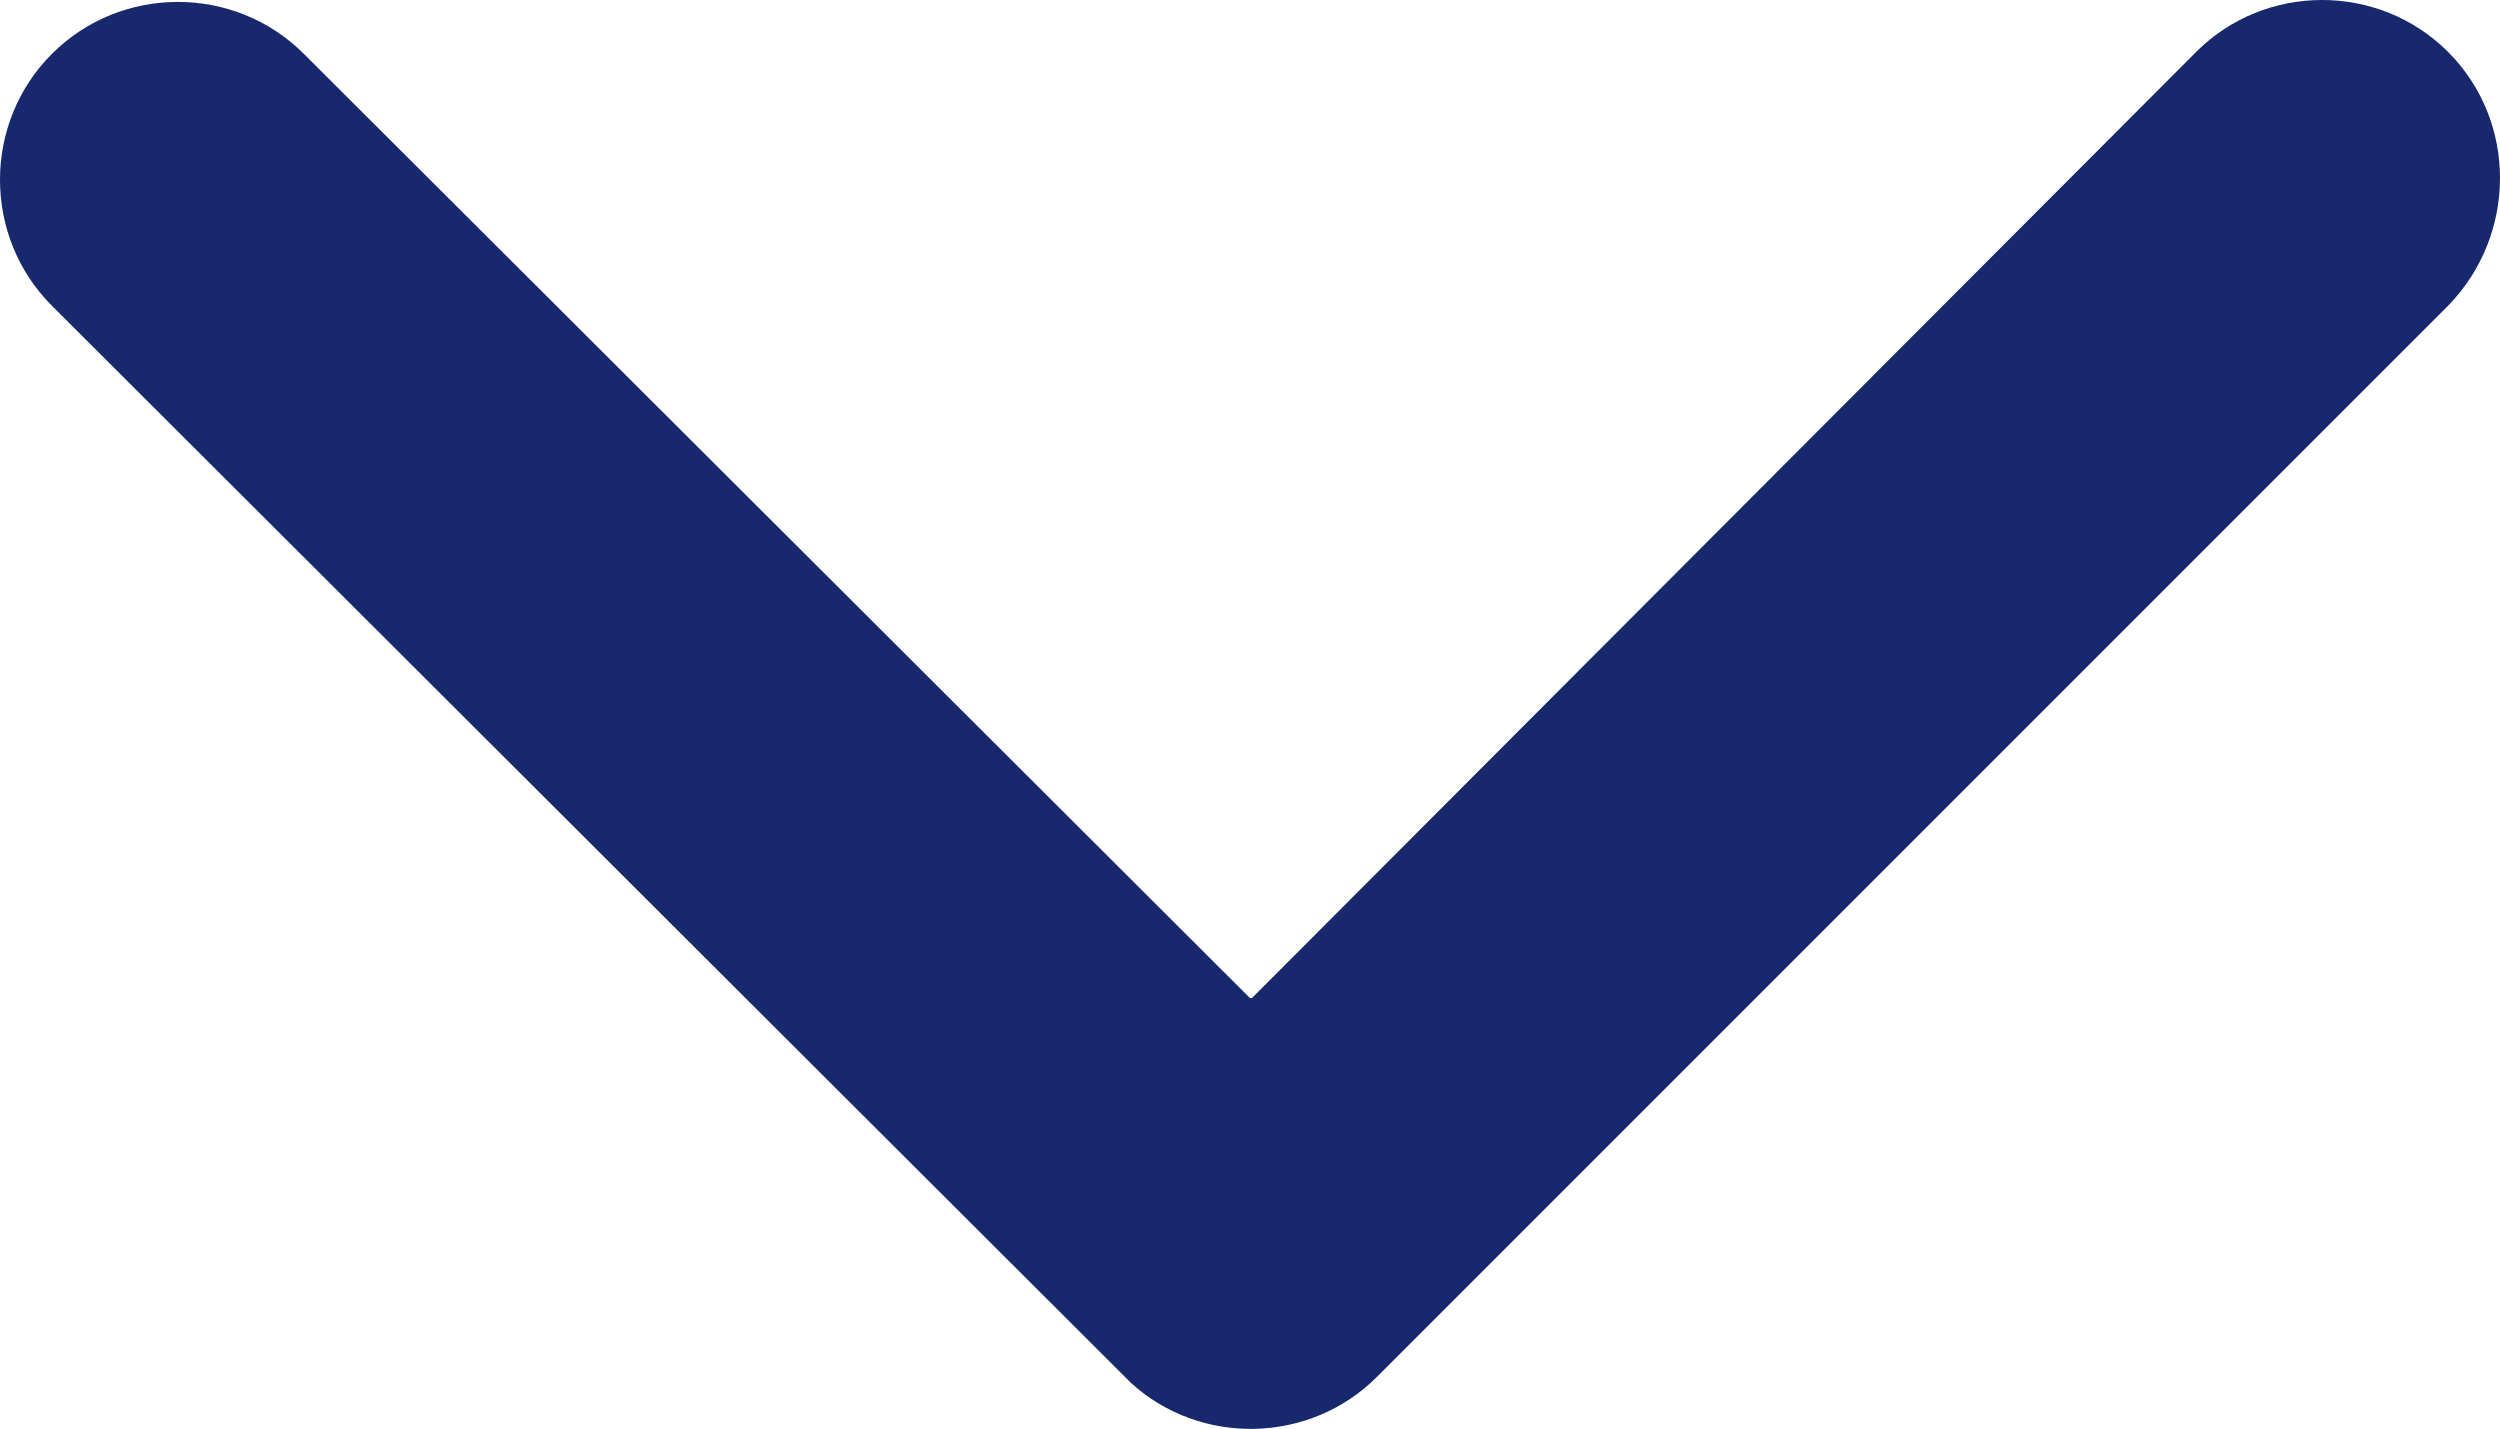 <?xml version="1.0" encoding="UTF-8"?>
<svg id="Capa_2" data-name="Capa 2" xmlns="http://www.w3.org/2000/svg" viewBox="0 0 13 7.43">
  <defs>
    <style>
      .cls-1 {
        fill: #17286d;
      }
    </style>
  </defs>
  <g id="Capa_1-2" data-name="Capa 1">
    <path id="Icon_ionic-ios-arrow-down" data-name="Icon ionic-ios-arrow-down" class="cls-1" d="m6.51,5.19L11.42.27c.36-.36.95-.36,1.31,0,0,0,0,0,0,0,.36.36.36.95,0,1.32l-5.57,5.57c-.35.35-.92.36-1.28.03L.27,1.59c-.36-.36-.36-.95,0-1.31.36-.36.95-.36,1.31,0h0l4.92,4.91Z"/>
  </g>
</svg>
